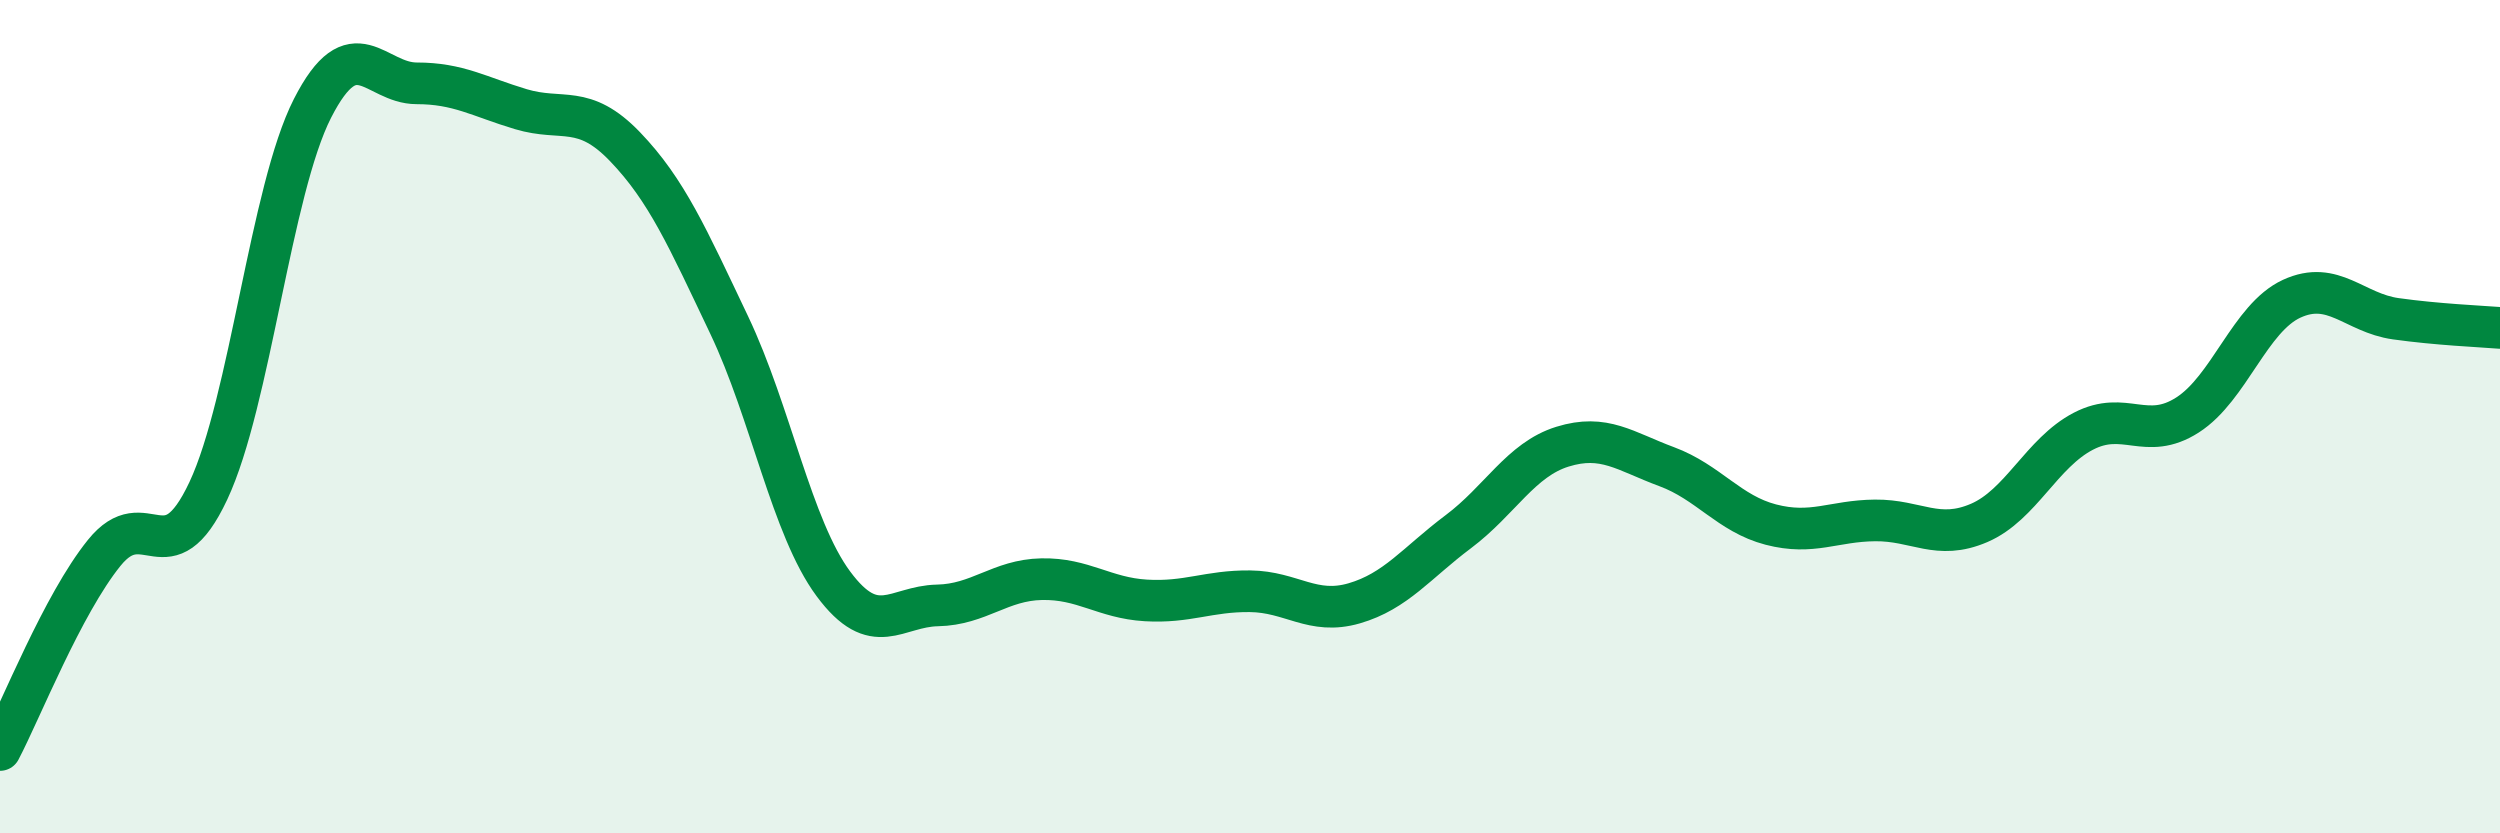 
    <svg width="60" height="20" viewBox="0 0 60 20" xmlns="http://www.w3.org/2000/svg">
      <path
        d="M 0,18 C 0.5,17.05 1.5,14.51 2.5,13.27 C 3.5,12.03 4,13.91 5,11.78 C 6,9.65 6.5,4.56 7.5,2.6 C 8.5,0.64 9,2 10,2 C 11,2 11.5,2.32 12.5,2.62 C 13.5,2.92 14,2.48 15,3.52 C 16,4.56 16.5,5.7 17.5,7.8 C 18.5,9.9 19,12.66 20,14.01 C 21,15.36 21.5,14.55 22.5,14.53 C 23.5,14.51 24,13.92 25,13.9 C 26,13.88 26.5,14.35 27.5,14.41 C 28.5,14.47 29,14.18 30,14.19 C 31,14.2 31.5,14.77 32.5,14.48 C 33.5,14.19 34,13.51 35,12.76 C 36,12.01 36.5,11.03 37.5,10.72 C 38.5,10.41 39,10.83 40,11.2 C 41,11.57 41.5,12.33 42.5,12.59 C 43.5,12.85 44,12.5 45,12.49 C 46,12.48 46.5,12.98 47.5,12.55 C 48.5,12.12 49,10.87 50,10.35 C 51,9.83 51.5,10.6 52.5,9.96 C 53.5,9.32 54,7.63 55,7.17 C 56,6.71 56.5,7.51 57.5,7.65 C 58.5,7.79 59.5,7.83 60,7.87L60 20L0 20Z"
        fill="#008740"
        opacity="0.1"
        stroke-linecap="round"
        stroke-linejoin="round"
      />
      <path
        d="M 0,18 C 0.5,17.05 1.5,14.51 2.5,13.27 C 3.5,12.03 4,13.91 5,11.78 C 6,9.65 6.5,4.56 7.5,2.6 C 8.5,0.64 9,2 10,2 C 11,2 11.5,2.32 12.5,2.62 C 13.5,2.92 14,2.48 15,3.52 C 16,4.56 16.5,5.7 17.5,7.8 C 18.5,9.9 19,12.66 20,14.01 C 21,15.36 21.5,14.55 22.5,14.53 C 23.5,14.51 24,13.92 25,13.9 C 26,13.88 26.5,14.35 27.5,14.41 C 28.5,14.47 29,14.18 30,14.19 C 31,14.2 31.5,14.77 32.5,14.48 C 33.5,14.19 34,13.51 35,12.76 C 36,12.01 36.5,11.03 37.5,10.72 C 38.5,10.41 39,10.83 40,11.2 C 41,11.57 41.5,12.33 42.5,12.59 C 43.5,12.85 44,12.5 45,12.49 C 46,12.48 46.5,12.98 47.5,12.55 C 48.5,12.12 49,10.87 50,10.35 C 51,9.83 51.5,10.6 52.5,9.96 C 53.5,9.32 54,7.63 55,7.17 C 56,6.71 56.5,7.51 57.5,7.65 C 58.5,7.79 59.5,7.83 60,7.87"
        stroke="#008740"
        stroke-width="1"
        fill="none"
        stroke-linecap="round"
        stroke-linejoin="round"
      />
    </svg>
  